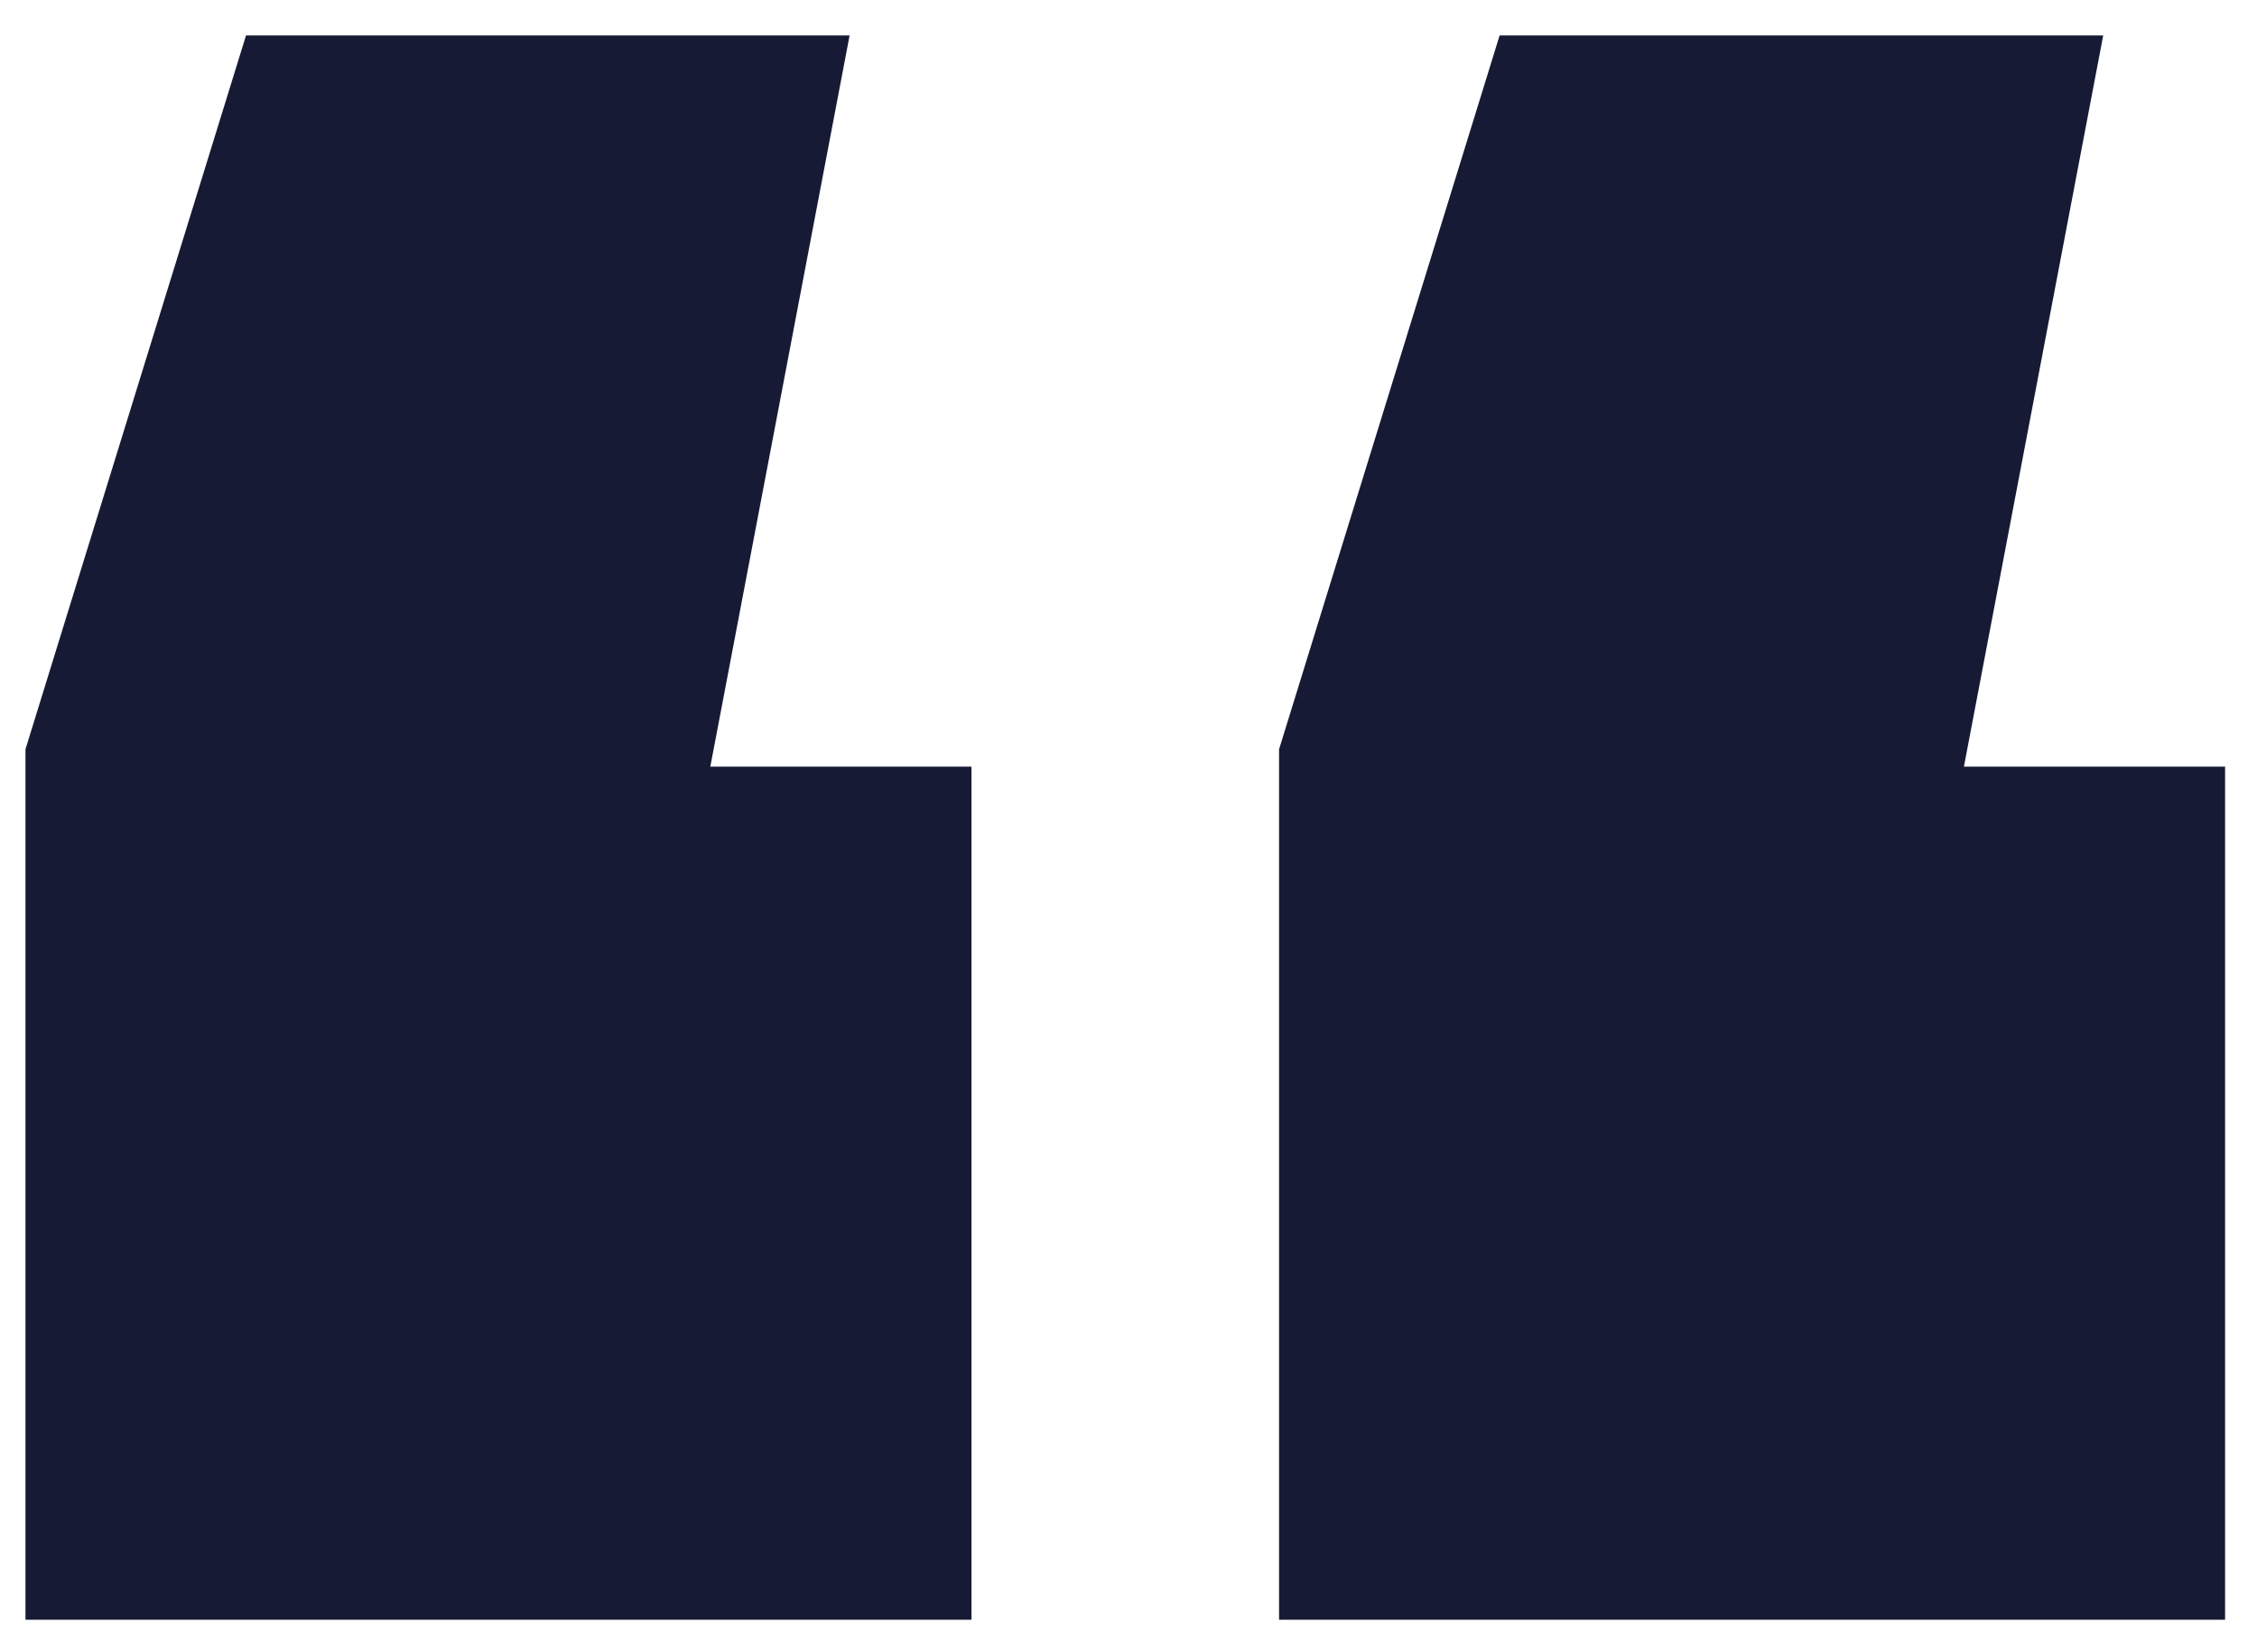 <?xml version="1.0" encoding="UTF-8"?>
<svg xmlns="http://www.w3.org/2000/svg" xmlns:xlink="http://www.w3.org/1999/xlink" width="56px" height="41px" viewBox="0 0 56 41" version="1.1">
  <title>“</title>
  <g id="Page-1" stroke="none" stroke-width="1" fill="none" fill-rule="evenodd">
    <g id="Il-Metodo" transform="translate(-330, -6401)" fill="#161A35" fill-rule="nonzero">
      <g id="Group-11" transform="translate(274, 6146)">
        <g id="“" transform="translate(56.632, 255.88)">
          <path d="M20.448,0 L16.992,18.144 L23.472,18.144 L23.472,39.312 L0,39.312 L0,17.712 L5.472,0 L20.448,0 Z M51.552,0 L48.096,18.144 L54.576,18.144 L54.576,39.312 L31.104,39.312 L31.104,17.712 L36.576,0 L51.552,0 Z" id="Shape"></path>
        </g>
      </g>
    </g>
  </g>
</svg>
